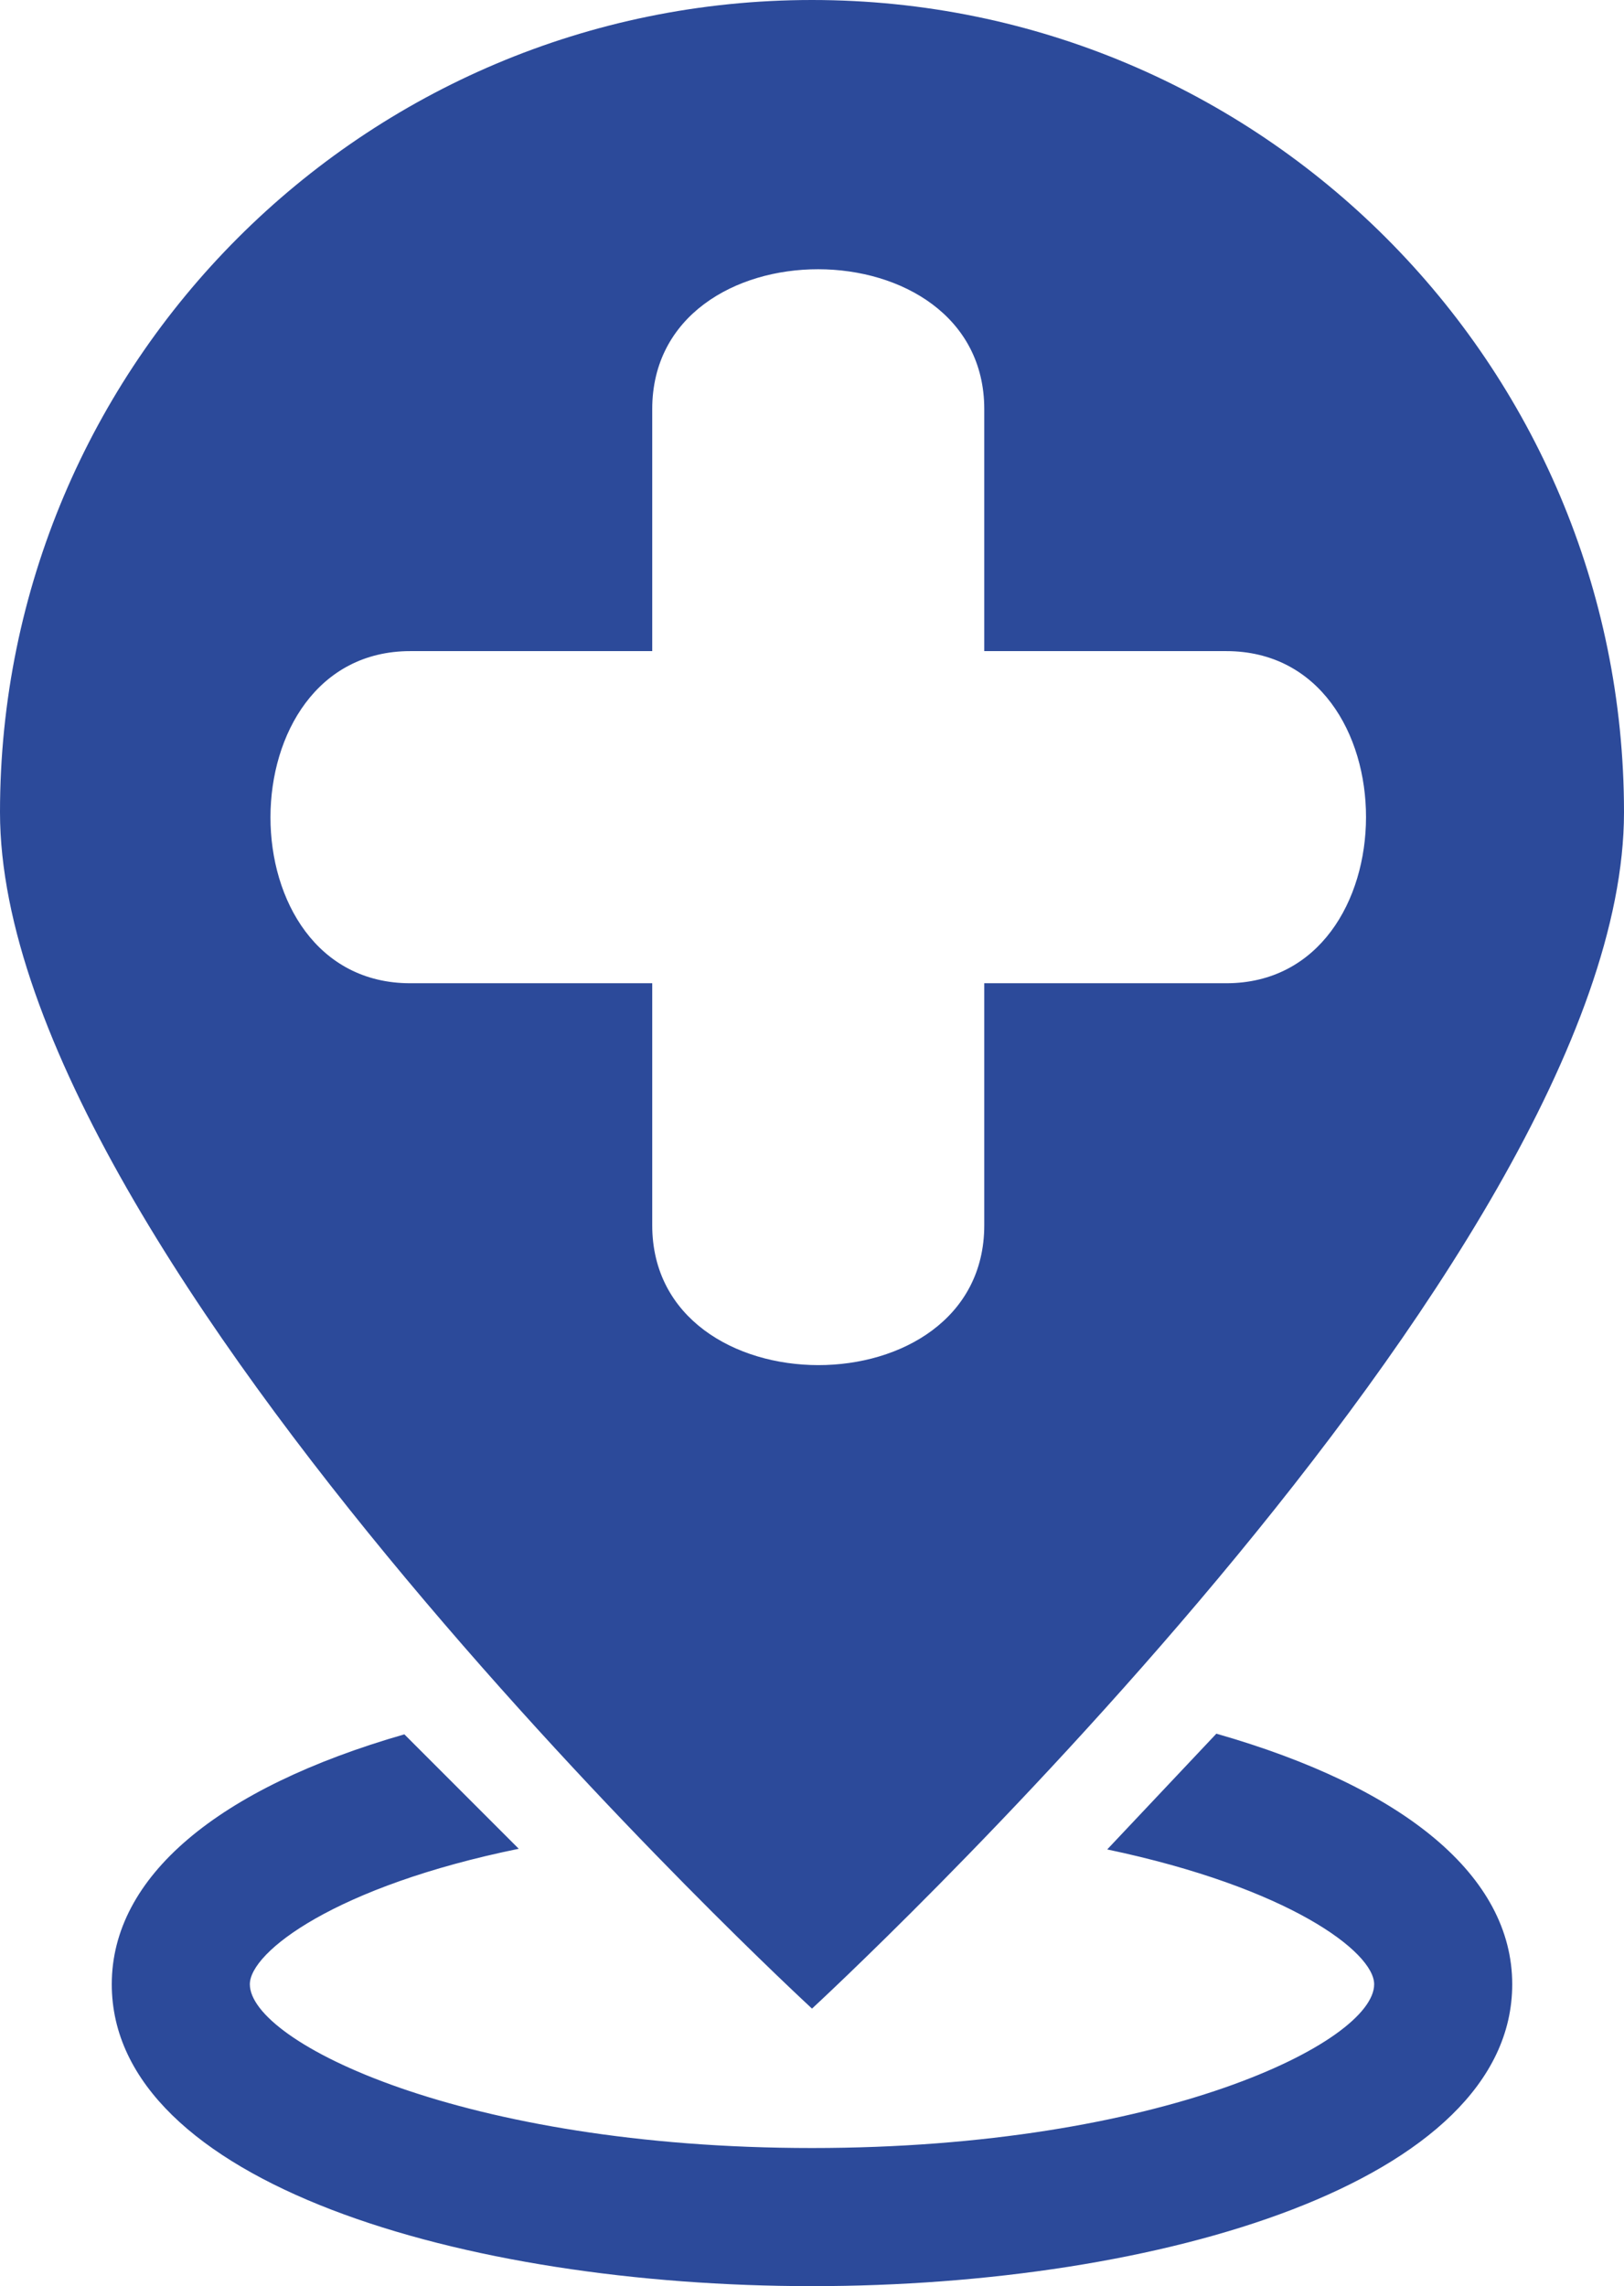 <svg xmlns="http://www.w3.org/2000/svg" viewBox="0 0 24.7 34.76"><g fill="#2c4a9a"><path d="M12.35 0C5.53 0 0 5.53 0 12.35s12.35 18.19 12.35 18.19S24.7 19.17 24.7 12.35 19.17 0 12.35 0m6.3 14.95h-3.68v3.68c0 2.84-5.05 2.83-5.05 0v-3.68H6.24c-2.84 0-2.83-5.05 0-5.05h3.68V6.22c0-2.84 5.05-2.83 5.05 0V9.9h3.68c2.84 0 2.83 5.05 0 5.05"/><path d="m18.5 26.36-1.66 1.76c2.76.58 4.06 1.56 4.06 2.05 0 .88-3.24 2.49-8.55 2.49S3.8 31.05 3.8 30.17c0-.49 1.3-1.49 4.09-2.06l-1.74-1.74c-2.85.82-4.45 2.17-4.45 3.8 0 3.02 5.36 4.59 10.65 4.59S23 33.18 23 30.17c0-1.64-1.63-2.99-4.5-3.81"/></g></svg>